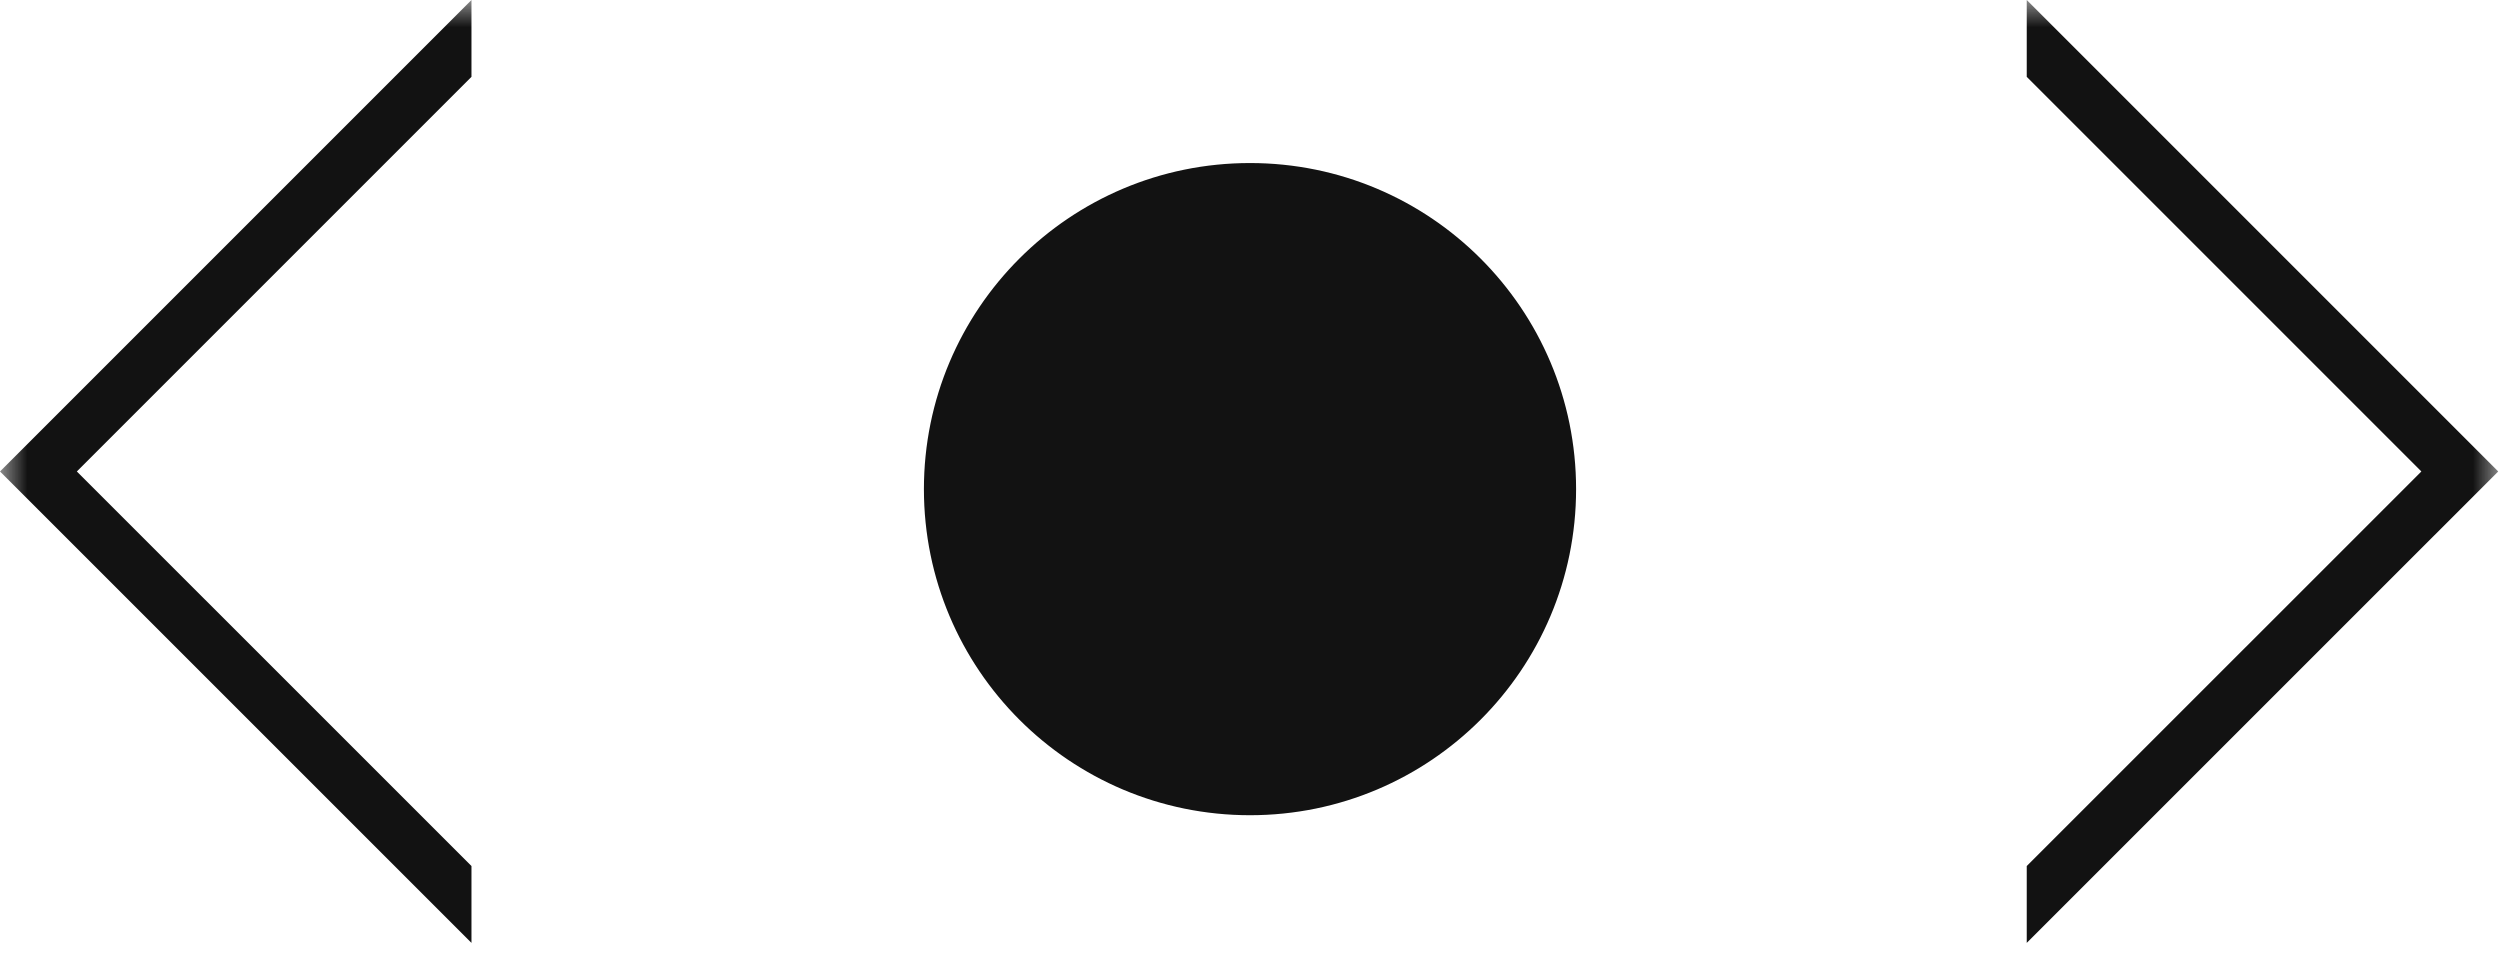 <?xml version="1.0" encoding="UTF-8"?> <svg xmlns="http://www.w3.org/2000/svg" width="46" height="18" viewBox="0 0 46 18" fill="none"><g clip-path="url(#clip0_2080_176)"><mask id="mask0_2080_176" style="mask-type:luminance" maskUnits="userSpaceOnUse" x="0" y="0" width="46" height="18"><path d="M46 0H0V18H46V0Z" fill="white"></path></mask><g mask="url(#mask0_2080_176)"><path d="M23 14.5C26.038 14.5 28.5 12.038 28.5 9C28.5 5.962 26.038 3.5 23 3.5C19.962 3.5 17.5 5.962 17.5 9C17.5 12.038 19.962 14.5 23 14.5Z" fill="#121212" stroke="#121212"></path><path fill-rule="evenodd" clip-rule="evenodd" d="M37.292 17.349L37.999 16.642L45.26 9.382L45.967 8.675L45.26 7.968L37.999 0.707L37.292 0V1.385V1.414L44.553 8.675L37.292 15.935L37.292 17.349Z" fill="#121212"></path><path fill-rule="evenodd" clip-rule="evenodd" d="M8.675 0L7.968 0.707L0.707 7.968L0 8.675L0.707 9.382L7.968 16.642L8.675 17.349V15.935L1.414 8.675L8.675 1.414V0Z" fill="#121212"></path></g></g><defs><clipPath id="clip0_2080_176"><rect width="46" height="18" fill="white"></rect></clipPath></defs></svg> 